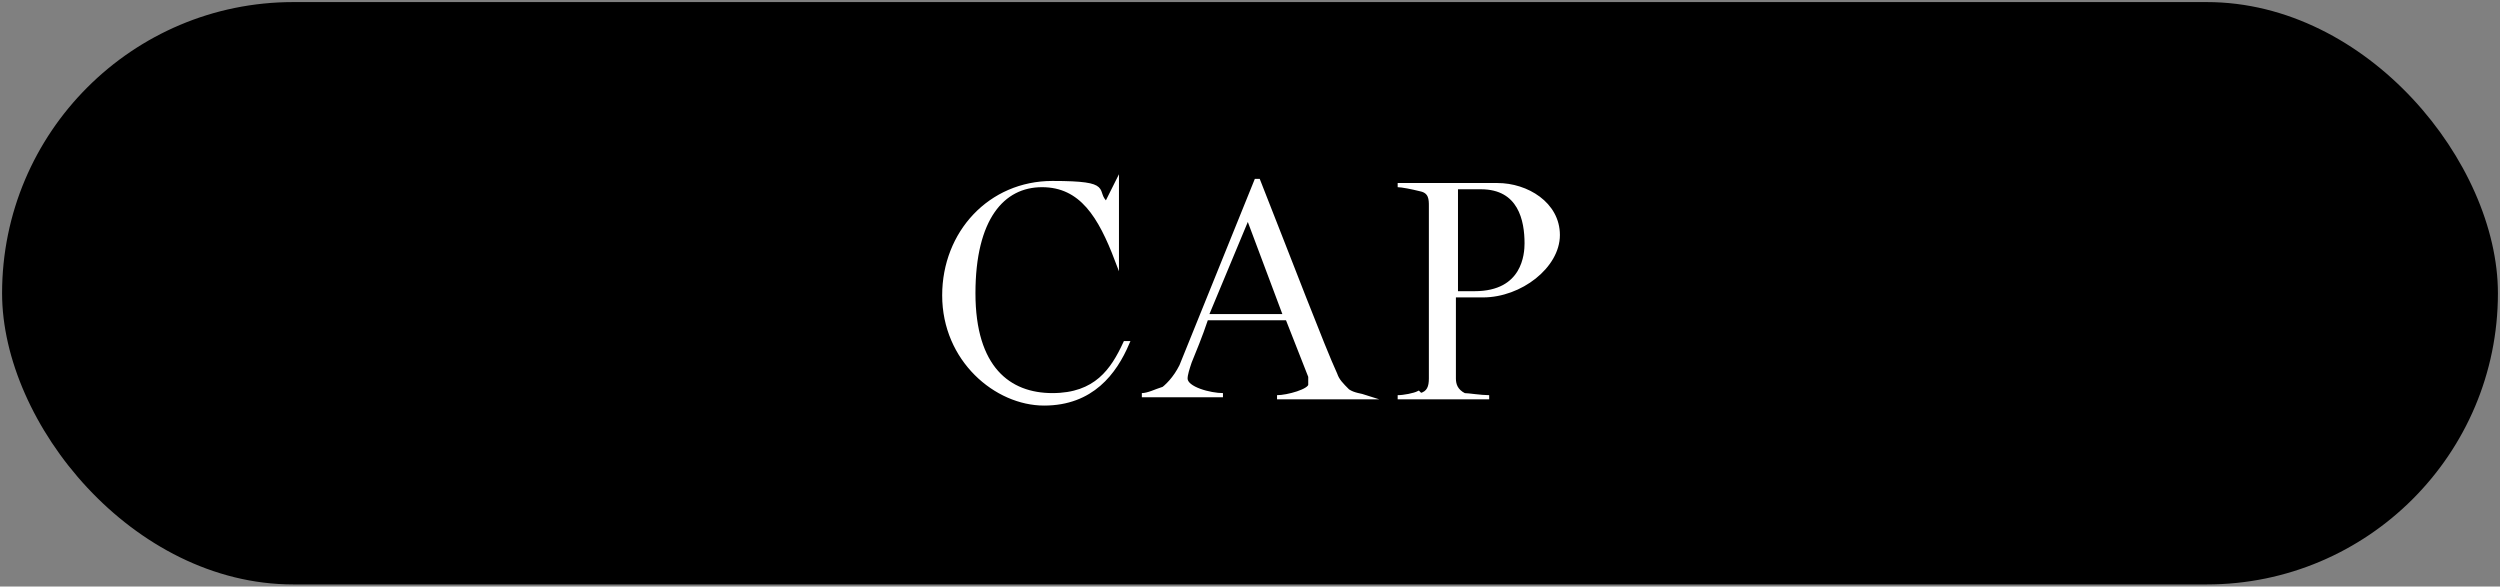 <?xml version="1.0" encoding="UTF-8"?>
<svg xmlns="http://www.w3.org/2000/svg" version="1.1" viewBox="0 0 120.2 28.2">
  <rect x="0" y="0" width="120.2" height="28.2" fill="#808080" stroke="none"/>
  <defs>
    <style>
      .cls-1 {
        fill: #fff;
        stroke: #fff;
        stroke-miterlimit: 10;
        stroke-width: .2px;
      }
    </style>
  </defs>
  <!-- Generator: Adobe Illustrator 28.7.2, SVG Export Plug-In . SVG Version: 1.2.0 Build 154)  -->
  <g>
    <g id="_レイヤー_2">
      <g>
        <rect x=".1" y=".1" width="120" height="28" rx="14" ry="14"/>
        <g>
          <path class="cls-1" d="M45.4,14.2c0-3,2.2-5.4,5.2-5.4s1.9.4,2.6,1l.5-1h0v3.7c0,0,0,0,0,0-.8-2.1-1.7-3.6-3.6-3.6s-3.3,1.6-3.3,5.2,1.7,4.9,3.8,4.9,2.9-1.2,3.5-2.5h.1c-.6,1.4-1.7,2.9-4,2.9s-4.8-2.1-4.8-5.2Z"/>
          <path class="cls-1" d="M55.8,18.8c.3-.2.7-.6,1-1.2l3.6-8.9h.1c1.5,3.8,3.1,8,3.7,9.3.1.3.3.5.6.8.3.2.6.2.9.3h0c0,0-4.3,0-4.3,0h0c.5,0,1.6-.3,1.6-.6s0-.3,0-.4l-1.1-2.8h-3.9c-.3.9-.6,1.6-.8,2.1-.1.3-.2.6-.2.8,0,.5,1.2.8,1.8.8h0c0,0-3.9,0-3.9,0h0c.3,0,.7-.2,1-.3ZM61.8,15.2l-1.8-4.8-2,4.8h3.8Z"/>
          <path class="cls-1" d="M68.3,19c.4-.1.5-.4.5-.8v-8.3c0-.3,0-.7-.5-.8-.4-.1-.9-.2-1.1-.2h0c0,0,4.8,0,4.8,0,1.4,0,2.9.9,2.9,2.4s-1.8,2.9-3.6,2.9h-1.4v4c0,.3.1.6.5.8.2,0,.8.1,1.2.1h0c0,0-4.4,0-4.4,0h0c.3,0,.8-.1,1-.2ZM73.4,11.7c0-1.1-.3-2.7-2.2-2.7h-1.2v5.1h.9c2.4,0,2.5-1.9,2.5-2.4Z"/>
        </g>
      </g>
    </g>
  </g>
</svg>